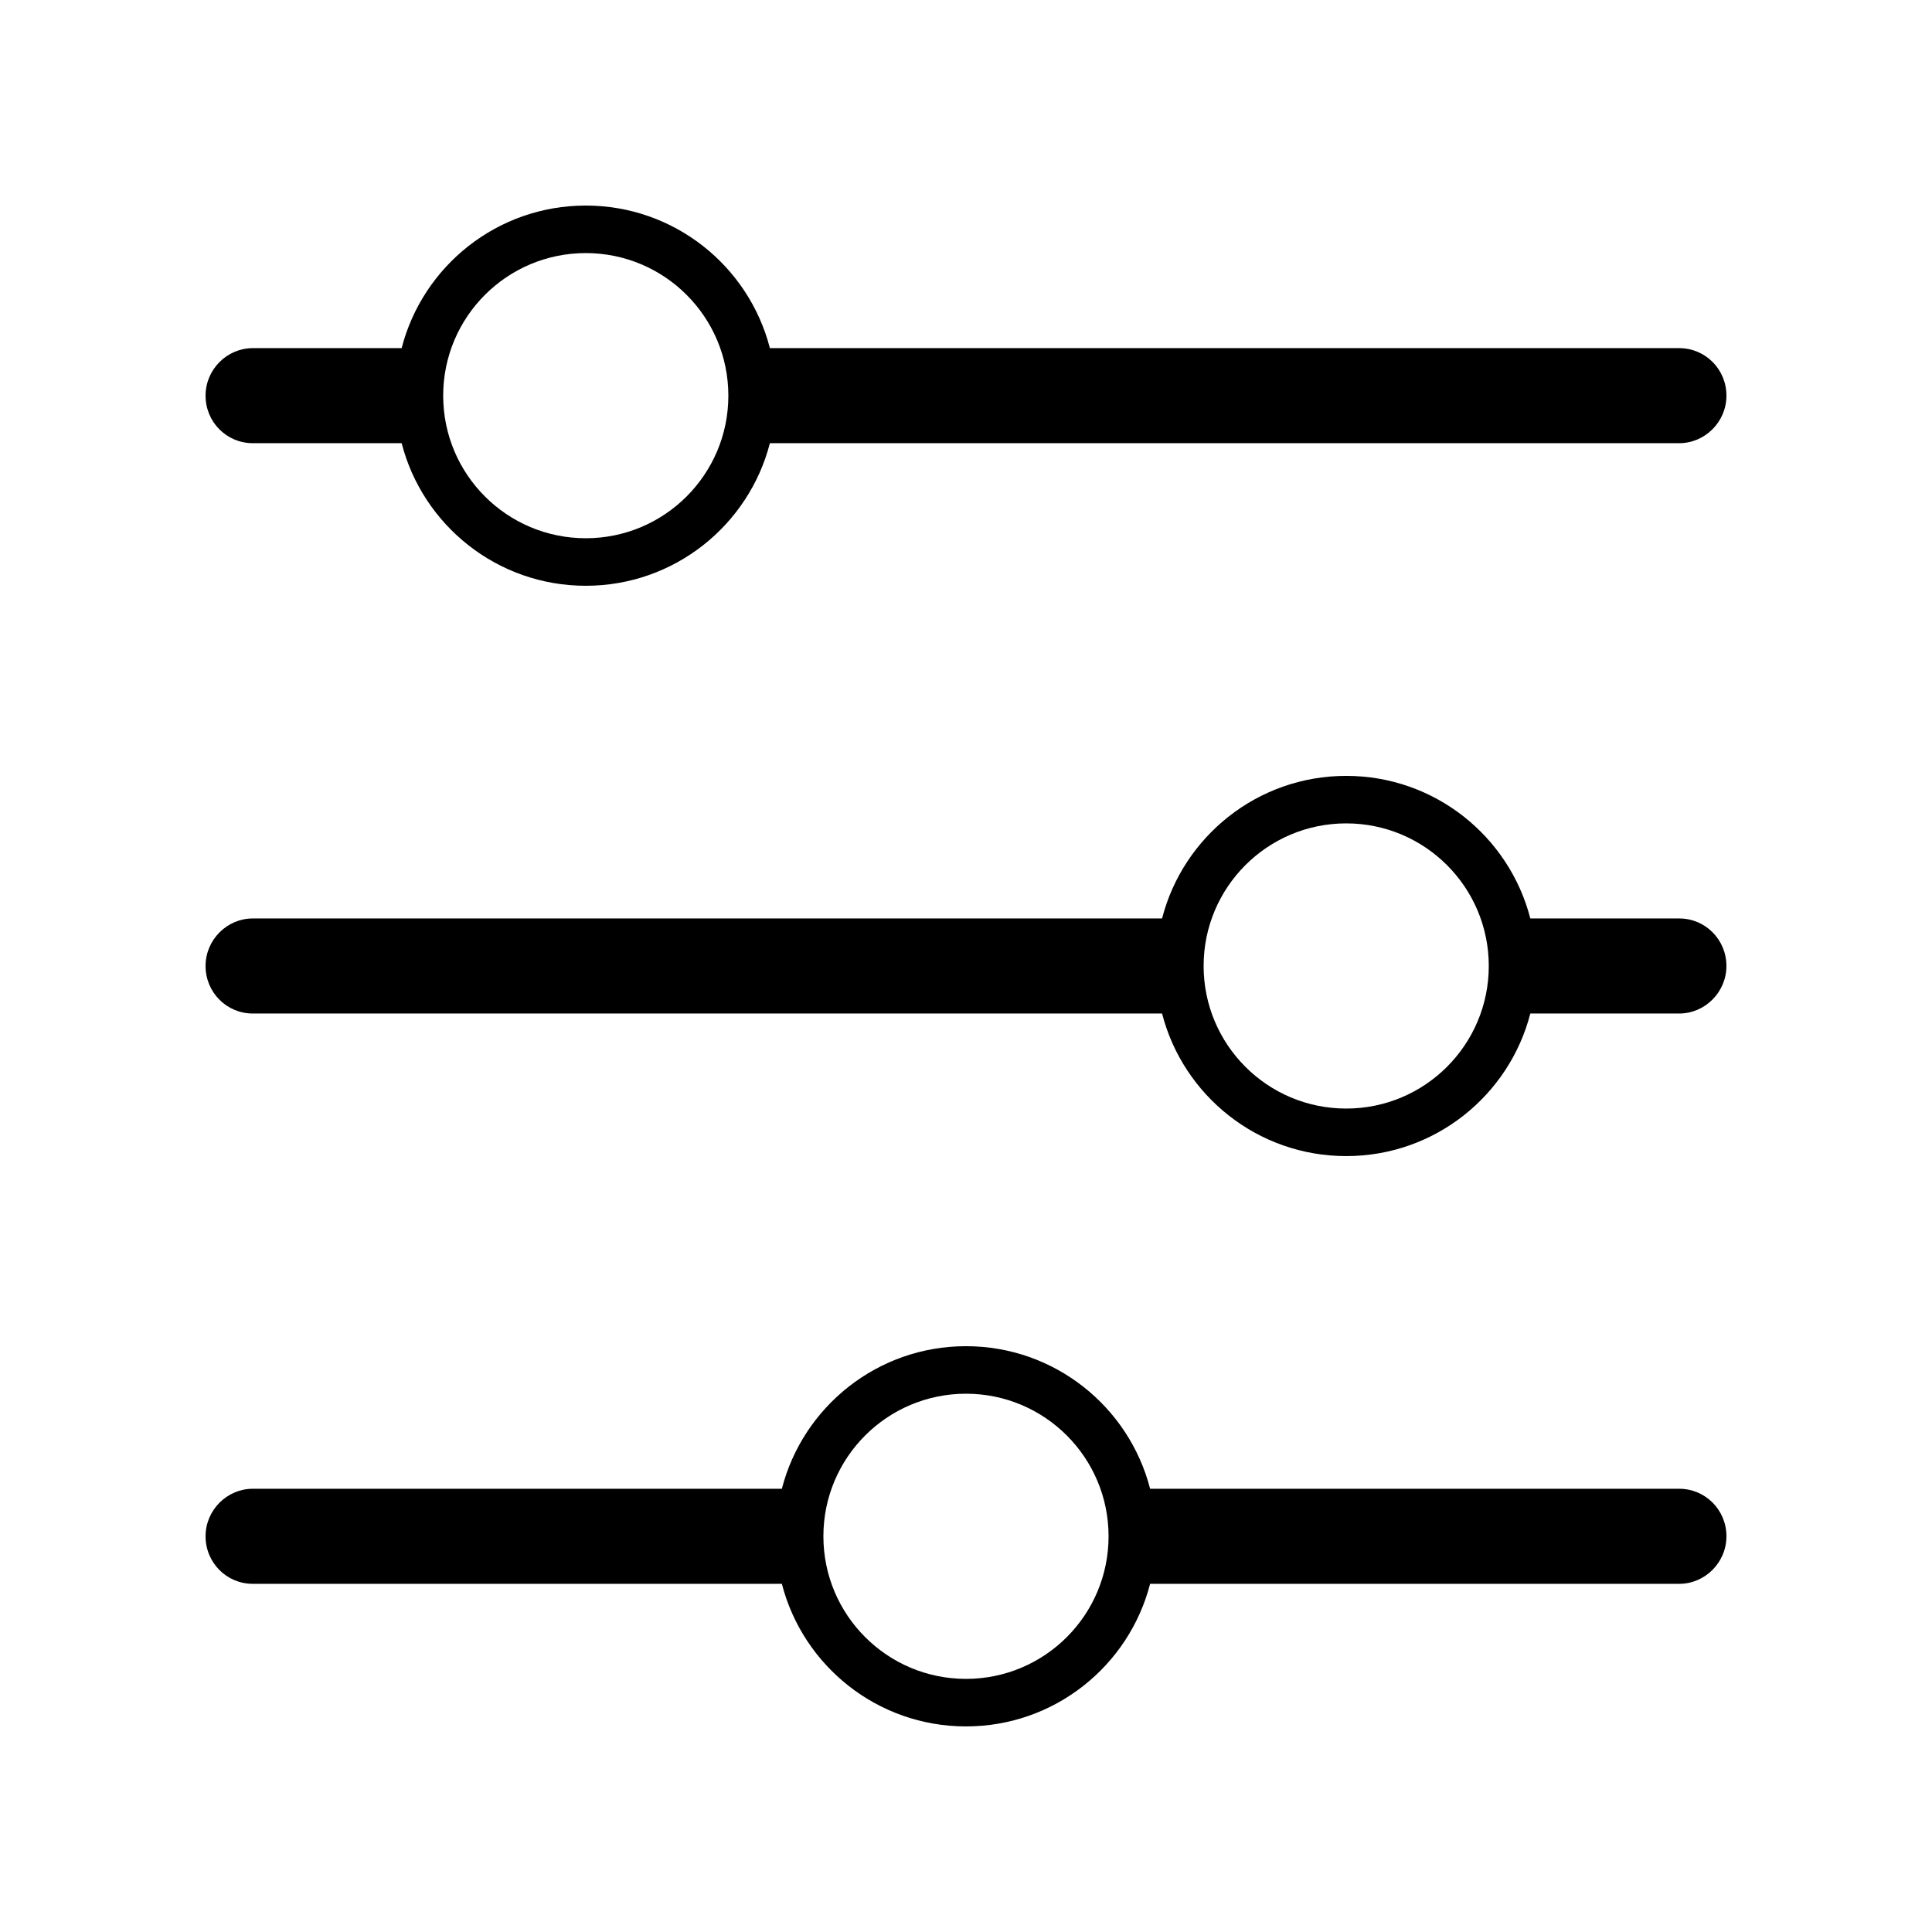 <?xml version="1.0" encoding="UTF-8"?>
<!-- Uploaded to: ICON Repo, www.svgrepo.com, Generator: ICON Repo Mixer Tools -->
<svg fill="#000000" width="800px" height="800px" version="1.1" viewBox="144 144 512 512" xmlns="http://www.w3.org/2000/svg">
 <path d="m250.44 236.26c5.594-21.73 25.32-37.785 48.797-37.785 23.473 0 43.199 16.055 48.793 37.785h240.99c6.906 0 12.504 5.59 12.504 12.594 0 6.957-5.699 12.594-12.504 12.594h-240.99c-5.594 21.73-25.32 37.789-48.793 37.789-23.477 0-43.203-16.059-48.797-37.789h-39.461c-6.906 0-12.504-5.59-12.504-12.594 0-6.957 5.695-12.594 12.504-12.594zm201.52 151.14c5.594-21.73 25.32-37.785 48.797-37.785 23.473 0 43.199 16.055 48.793 37.785h39.465c6.906 0 12.504 5.59 12.504 12.598 0 6.953-5.699 12.594-12.504 12.594h-39.465c-5.594 21.73-25.32 37.785-48.793 37.785-23.477 0-43.203-16.055-48.797-37.785h-240.98c-6.906 0-12.504-5.59-12.504-12.594 0-6.957 5.695-12.598 12.504-12.598zm-100.76 151.14c5.594-21.73 25.32-37.785 48.797-37.785 23.473 0 43.199 16.055 48.793 37.785h140.23c6.906 0 12.504 5.59 12.504 12.594 0 6.957-5.699 12.598-12.504 12.598h-140.23c-5.594 21.727-25.32 37.785-48.793 37.785-23.477 0-43.203-16.059-48.797-37.785h-140.22c-6.906 0-12.504-5.594-12.504-12.598 0-6.957 5.695-12.594 12.504-12.594zm48.797 50.379c20.867 0 37.785-16.914 37.785-37.785 0-20.867-16.918-37.785-37.785-37.785-20.871 0-37.789 16.918-37.789 37.785 0 20.871 16.918 37.785 37.789 37.785zm100.76-151.14c20.867 0 37.785-16.918 37.785-37.785 0-20.871-16.918-37.789-37.785-37.789-20.871 0-37.785 16.918-37.785 37.789 0 20.867 16.914 37.785 37.785 37.785zm-201.52-151.14c20.867 0 37.785-16.918 37.785-37.785 0-20.867-16.918-37.785-37.785-37.785-20.871 0-37.789 16.918-37.789 37.785 0 20.867 16.918 37.785 37.789 37.785z" fill-rule="evenodd"/>
</svg>